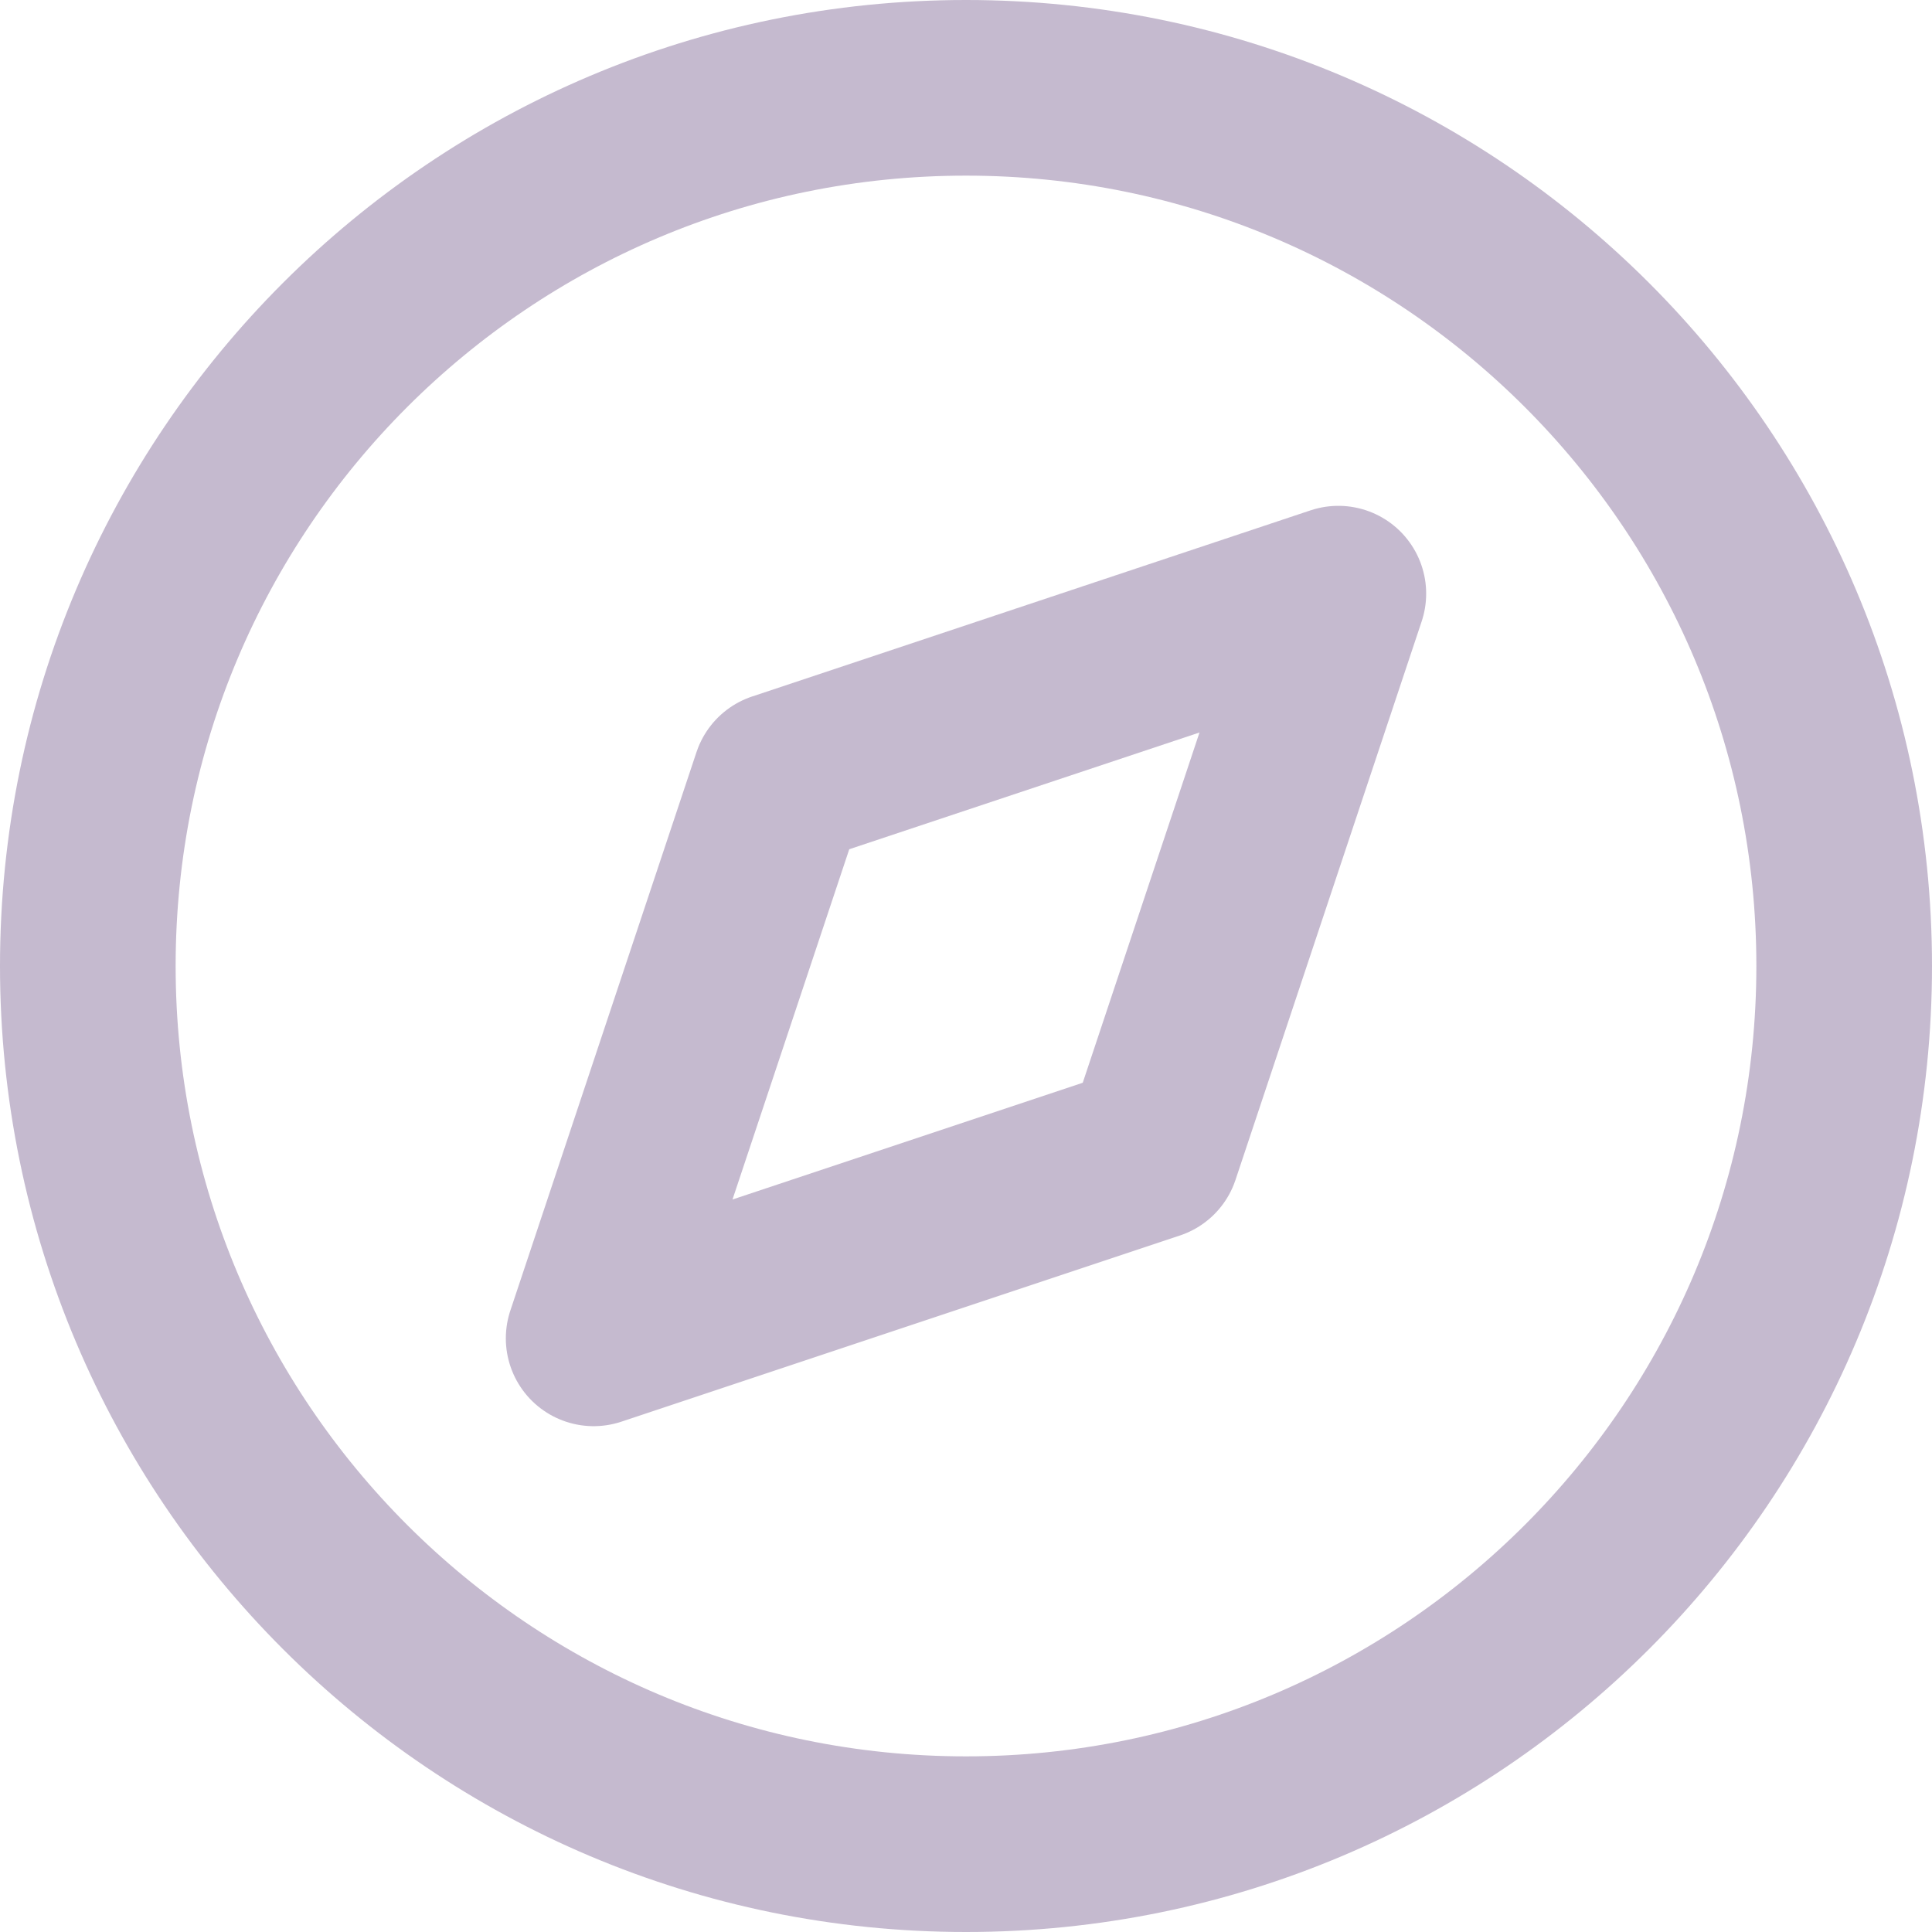 <svg width="22" height="22" fill="none" xmlns="http://www.w3.org/2000/svg"><path d="M11 21c5.523 0 10-4.477 10-10S16.523 1 11 1 1 5.477 1 11s4.477 10 10 10z" stroke="#3E1A5D" stroke-opacity=".3" stroke-width="2" stroke-linecap="round" stroke-linejoin="round"/><path d="M15.24 6.76l-2.12 6.36-6.36 2.12 2.12-6.36 6.36-2.12z" stroke="#3E1A5D" stroke-opacity=".3" stroke-width="2" stroke-linecap="round" stroke-linejoin="round"/></svg>